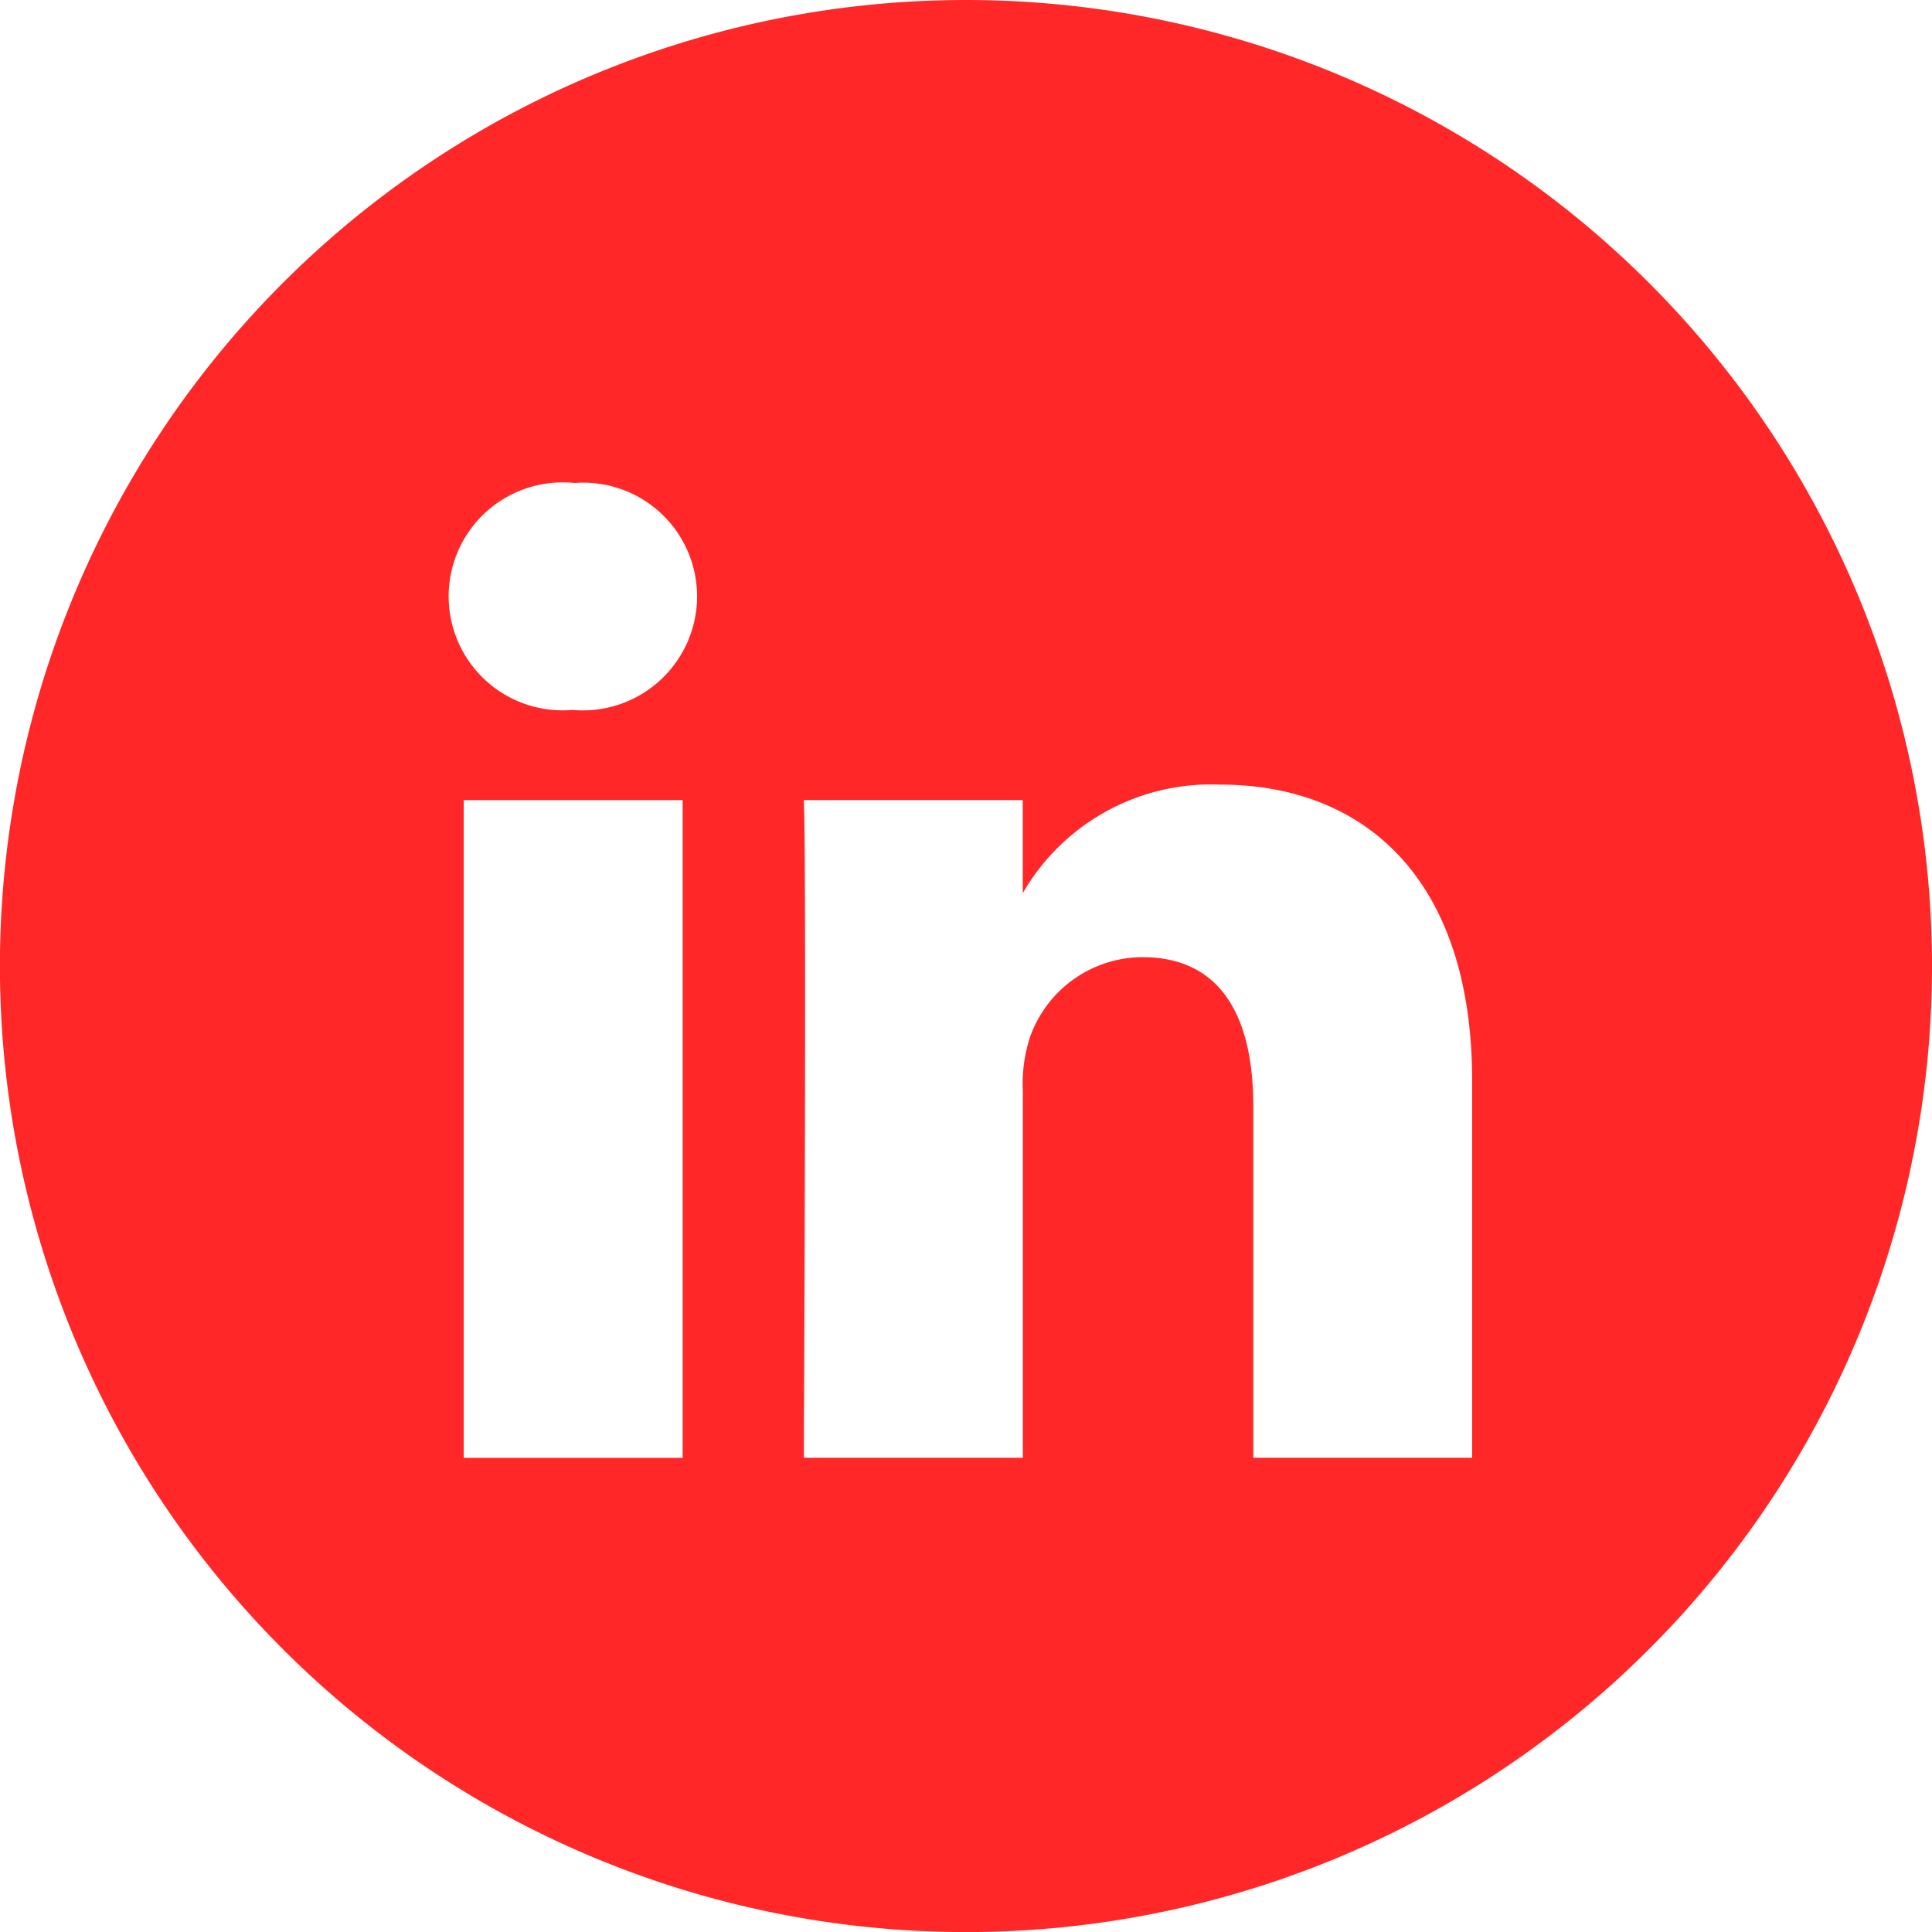 <svg xmlns="http://www.w3.org/2000/svg" width="25.035" height="25.035" viewBox="0 0 25.035 25.035">
  <path id="_13880855881556105710" data-name="13880855881556105710" d="M12.518,0A12.518,12.518,0,1,0,25.035,12.518,12.518,12.518,0,0,0,12.518,0ZM6.009,10.368H8.846v8.523H6.009ZM9.033,7.731A1.474,1.474,0,0,0,7.446,6.259,1.477,1.477,0,1,0,7.41,9.2h.018A1.48,1.48,0,0,0,9.033,7.731Zm6.777,2.436c1.867,0,3.266,1.218,3.266,3.836v4.887H16.24v-4.56c0-1.145-.411-1.927-1.437-1.927a1.552,1.552,0,0,0-1.456,1.036,1.937,1.937,0,0,0-.093.691v4.76H10.416s.037-7.724,0-8.523h2.837v1.207A2.817,2.817,0,0,1,15.81,10.167Z" fill="#ff2727" fill-rule="evenodd"/>
</svg>
